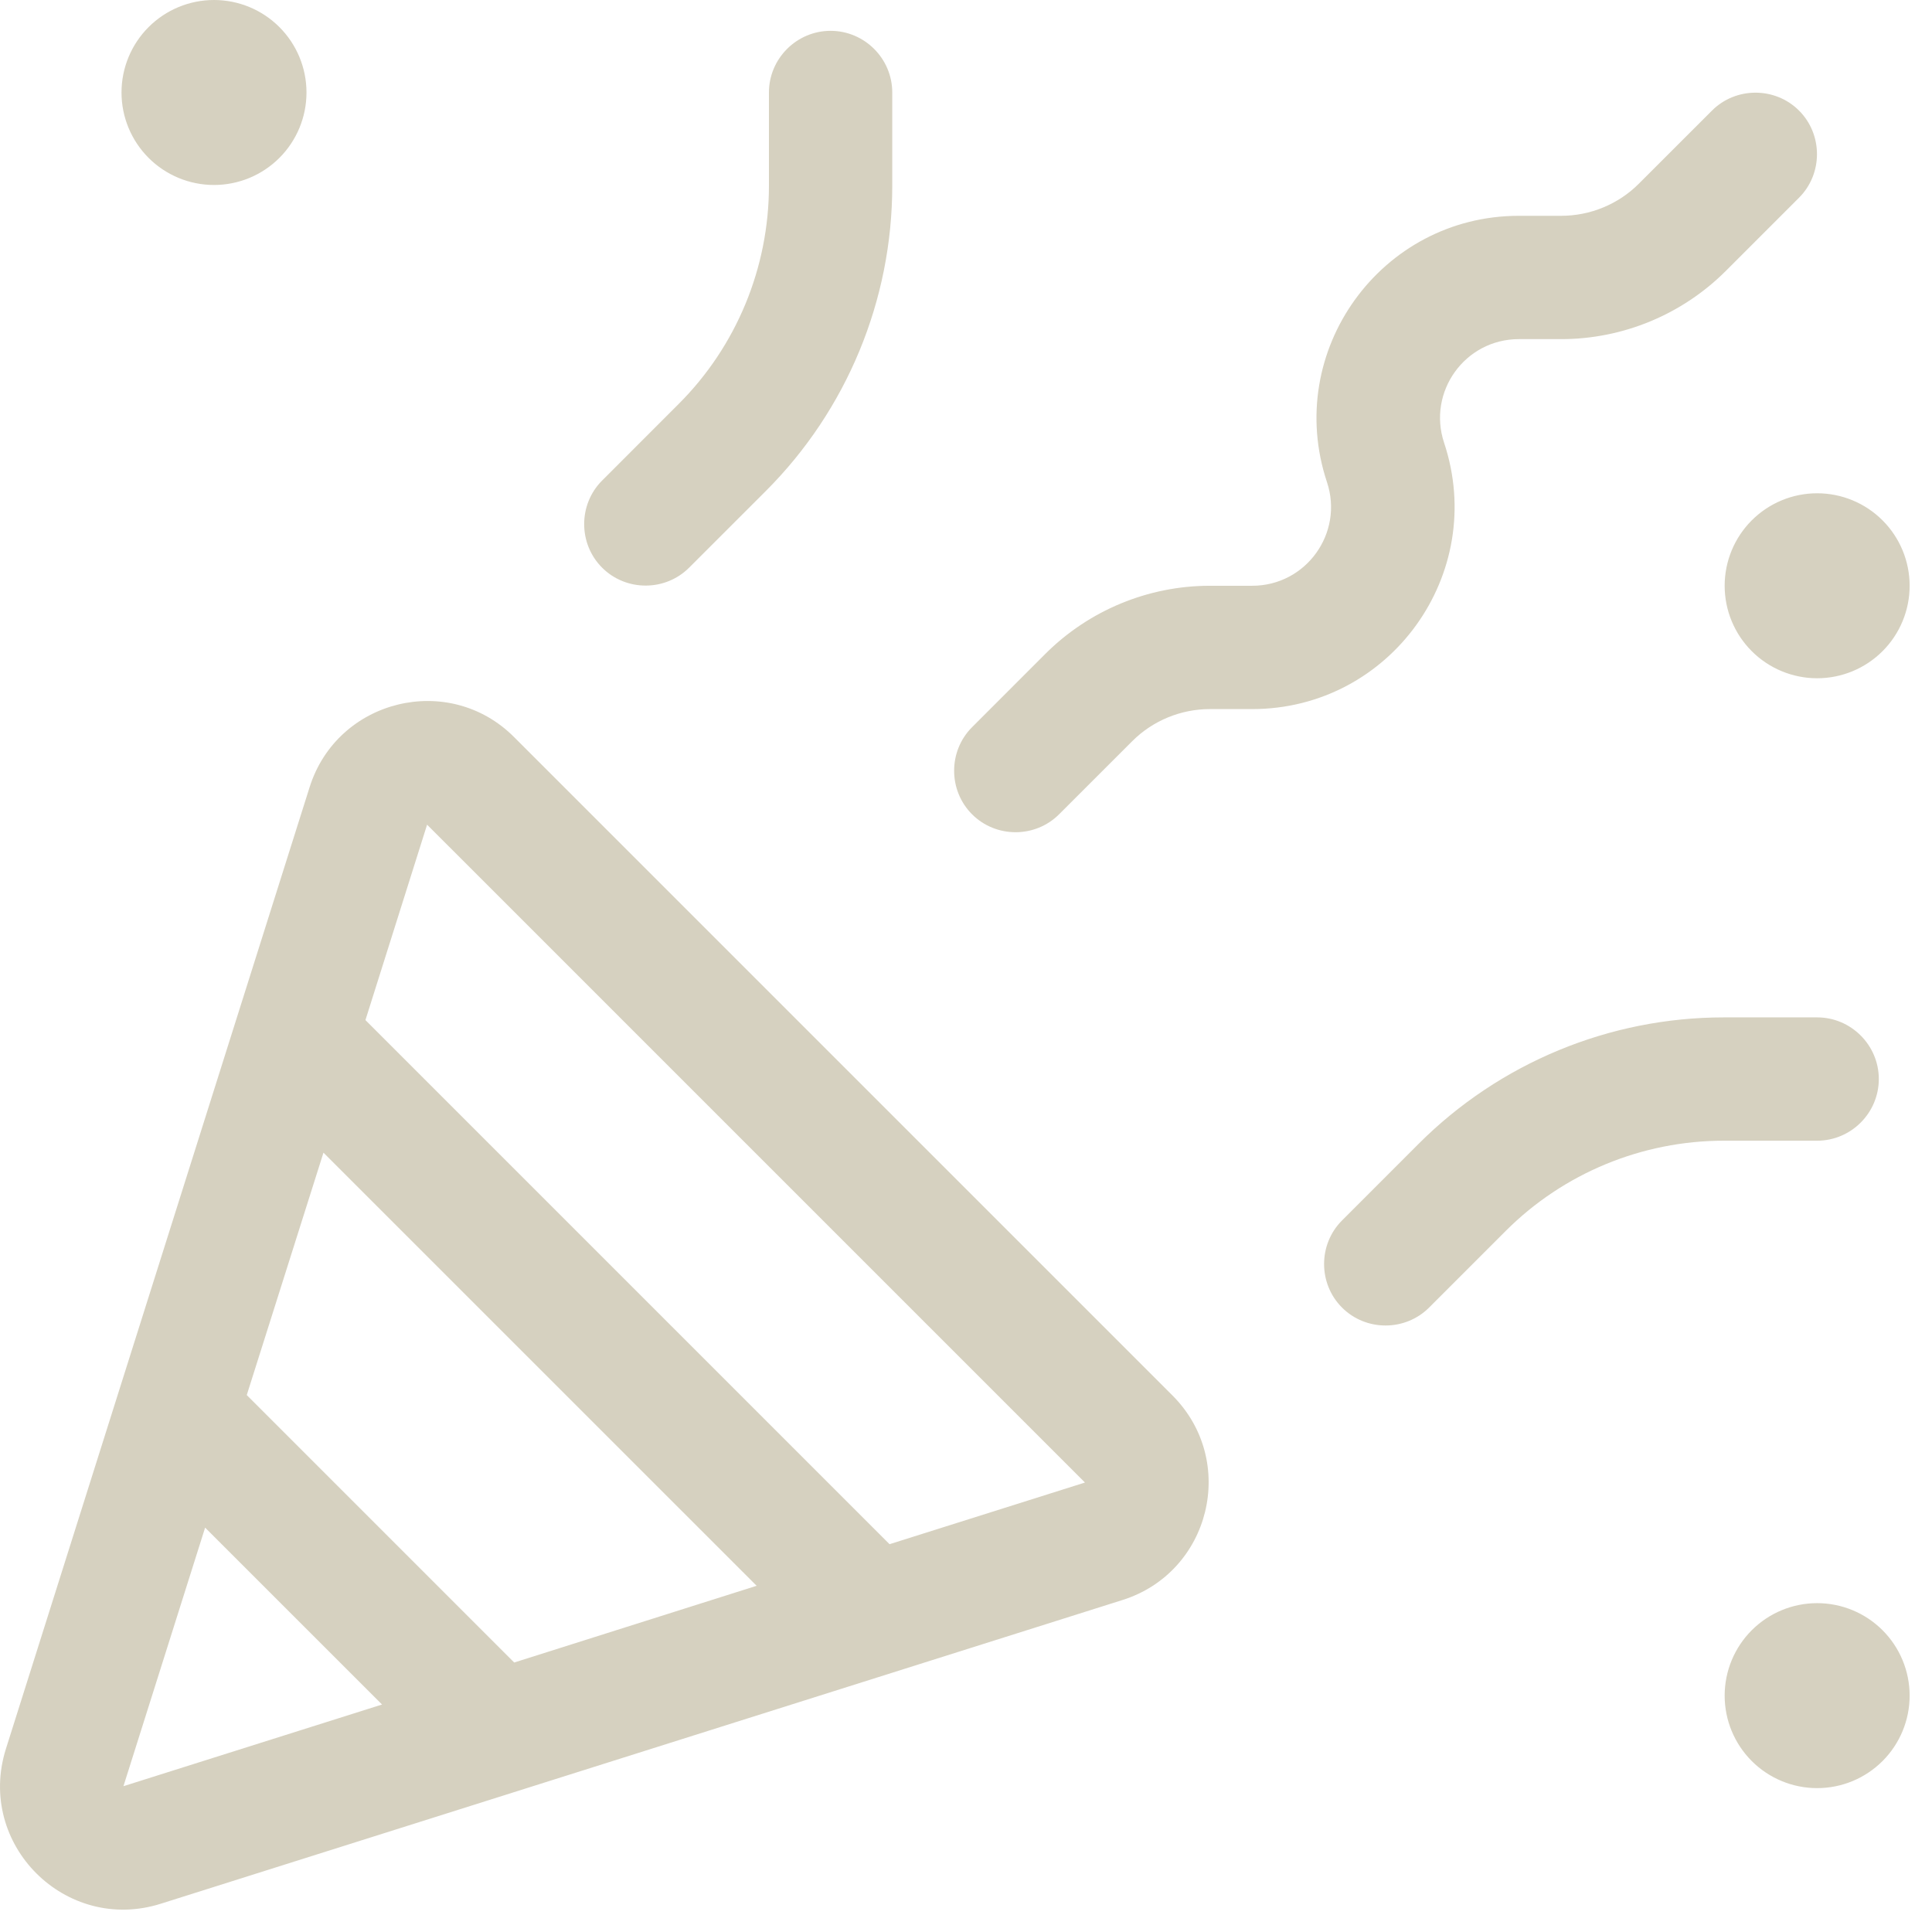 <svg xmlns="http://www.w3.org/2000/svg" width="47" height="47" viewBox="0 0 47 47" fill="none"><path d="M2.956 2.25C2.956 1.653 3.193 1.081 3.615 0.659C4.037 0.237 4.609 0 5.206 0C5.803 0 6.375 0.237 6.797 0.659C7.219 1.081 7.456 1.653 7.456 2.25C7.456 2.847 7.219 3.419 6.797 3.841C6.375 4.263 5.803 4.5 5.206 4.5C4.609 4.5 4.037 4.263 3.615 3.841C3.193 3.419 2.956 2.847 2.956 2.25ZM41.956 14.25C41.956 13.653 42.193 13.081 42.615 12.659C43.037 12.237 43.609 12 44.206 12C44.803 12 45.375 12.237 45.797 12.659C46.219 13.081 46.456 13.653 46.456 14.25C46.456 14.847 46.219 15.419 45.797 15.841C45.375 16.263 44.803 16.5 44.206 16.5C43.609 16.5 43.037 16.263 42.615 15.841C42.193 15.419 41.956 14.847 41.956 14.25ZM44.206 39C44.803 39 45.375 39.237 45.797 39.659C46.219 40.081 46.456 40.653 46.456 41.25C46.456 41.847 46.219 42.419 45.797 42.841C45.375 43.263 44.803 43.5 44.206 43.5C43.609 43.5 43.037 43.263 42.615 42.841C42.193 42.419 41.956 41.847 41.956 41.25C41.956 40.653 42.193 40.081 42.615 39.659C43.037 39.237 43.609 39 44.206 39ZM43.766 2.691C44.347 3.272 44.347 4.228 43.766 4.809L41.984 6.591C40.925 7.65 39.481 8.25 37.981 8.25H36.95C35.637 8.25 34.719 9.534 35.131 10.772C36.191 13.959 33.819 17.25 30.462 17.25H29.431C28.728 17.25 28.044 17.531 27.547 18.028L25.765 19.809C25.184 20.391 24.228 20.391 23.647 19.809C23.066 19.228 23.066 18.272 23.647 17.691L25.428 15.909C26.487 14.85 27.931 14.25 29.431 14.25H30.462C31.775 14.25 32.694 12.966 32.281 11.728C31.222 8.541 33.594 5.25 36.95 5.25H37.981C38.684 5.25 39.369 4.969 39.865 4.472L41.647 2.691C42.228 2.109 43.184 2.109 43.766 2.691ZM21.706 2.25V4.519C21.706 7.303 20.6 9.975 18.631 11.944L16.765 13.809C16.184 14.391 15.228 14.391 14.647 13.809C14.066 13.228 14.066 12.272 14.647 11.691L16.512 9.825C17.919 8.419 18.706 6.506 18.706 4.519V2.25C18.706 1.425 19.381 0.75 20.206 0.75C21.031 0.75 21.706 1.425 21.706 2.25ZM7.531 19.153C8.206 17.006 10.925 16.341 12.509 17.934L28.522 33.947C30.116 35.541 29.45 38.25 27.303 38.925L3.912 46.312C1.597 47.044 -0.588 44.869 0.144 42.544L7.531 19.153ZM26.394 36.066L10.39 20.062L8.89 24.816L9.265 25.191L21.265 37.191L21.64 37.566L26.394 36.066ZM18.416 38.587L7.869 28.041L6.003 33.938L6.256 34.191L12.256 40.191L12.509 40.444L18.406 38.578L18.416 38.587ZM3.003 43.453L9.294 41.466L4.99 37.163L3.003 43.453ZM45.706 26.25C45.706 27.075 45.031 27.75 44.206 27.75H41.937C39.95 27.75 38.037 28.538 36.631 29.944L34.766 31.809C34.184 32.391 33.228 32.391 32.647 31.809C32.066 31.228 32.066 30.272 32.647 29.691L34.512 27.825C36.481 25.856 39.153 24.75 41.937 24.75H44.206C45.031 24.75 45.706 25.425 45.706 26.25Z" fill="#D6D1C0"></path></svg>